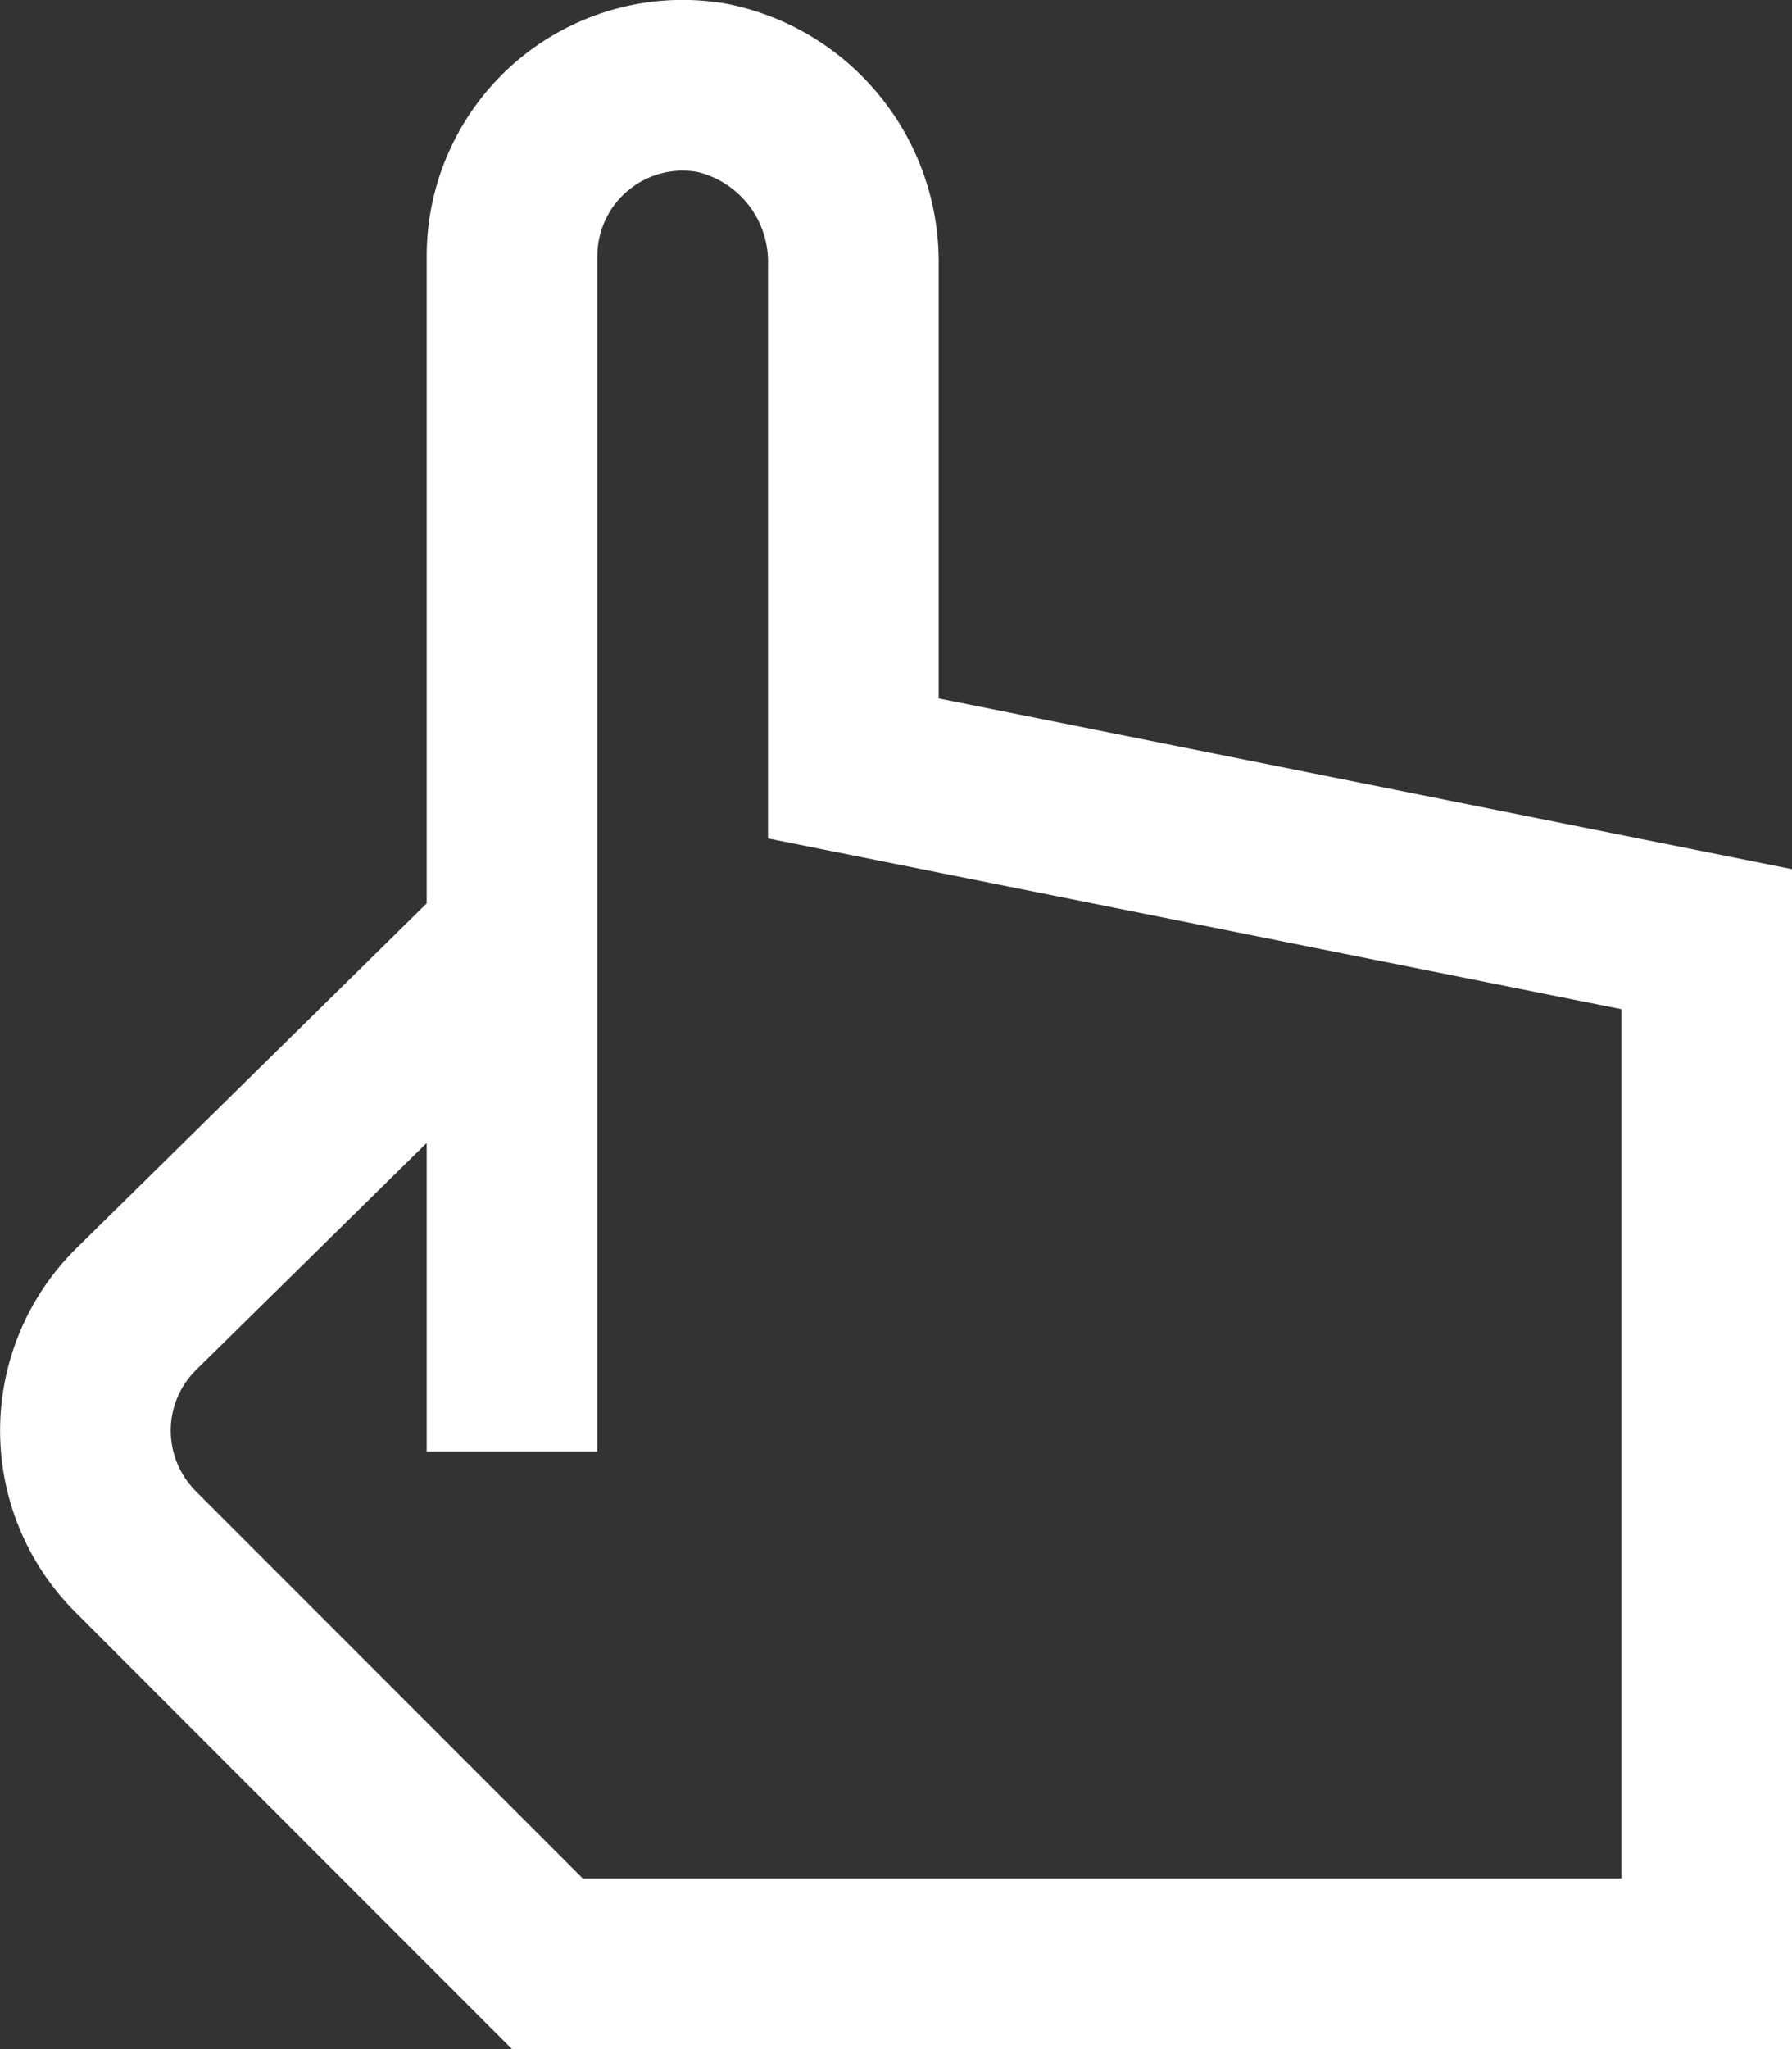 <svg xmlns="http://www.w3.org/2000/svg" width="21" height="24" viewBox="0 0 21 24" fill="none"><rect x="0" y="0" width="21" height="24" fill="#333333" stroke="none"/><path d="M11 8.18V3.107C11.01 2.384 10.764 1.68 10.307 1.12C9.85 0.559 9.211 0.177 8.5 0.041C8.07 -0.032 7.629 -0.01 7.208 0.105C6.787 0.221 6.397 0.426 6.063 0.708C5.73 0.99 5.462 1.341 5.279 1.737C5.095 2.132 5 2.564 5 3V10.581L0.879 14.636C0.317 15.199 0.001 15.961 0.001 16.757C0.001 17.552 0.317 18.315 0.879 18.878L6 24H21V10.18L11 8.18ZM19 22H6.828L2.293 17.464C2.107 17.277 2.002 17.025 2.001 16.761C1.999 16.497 2.102 16.244 2.287 16.056L5 13.387V17H7V3C7 2.854 7.032 2.709 7.094 2.577C7.155 2.444 7.245 2.327 7.358 2.233C7.47 2.139 7.601 2.07 7.742 2.032C7.883 1.995 8.031 1.988 8.175 2.014C8.418 2.074 8.632 2.215 8.782 2.414C8.932 2.613 9.009 2.858 9 3.107V9.82L19 11.82V22Z" fill="white"></path></svg>